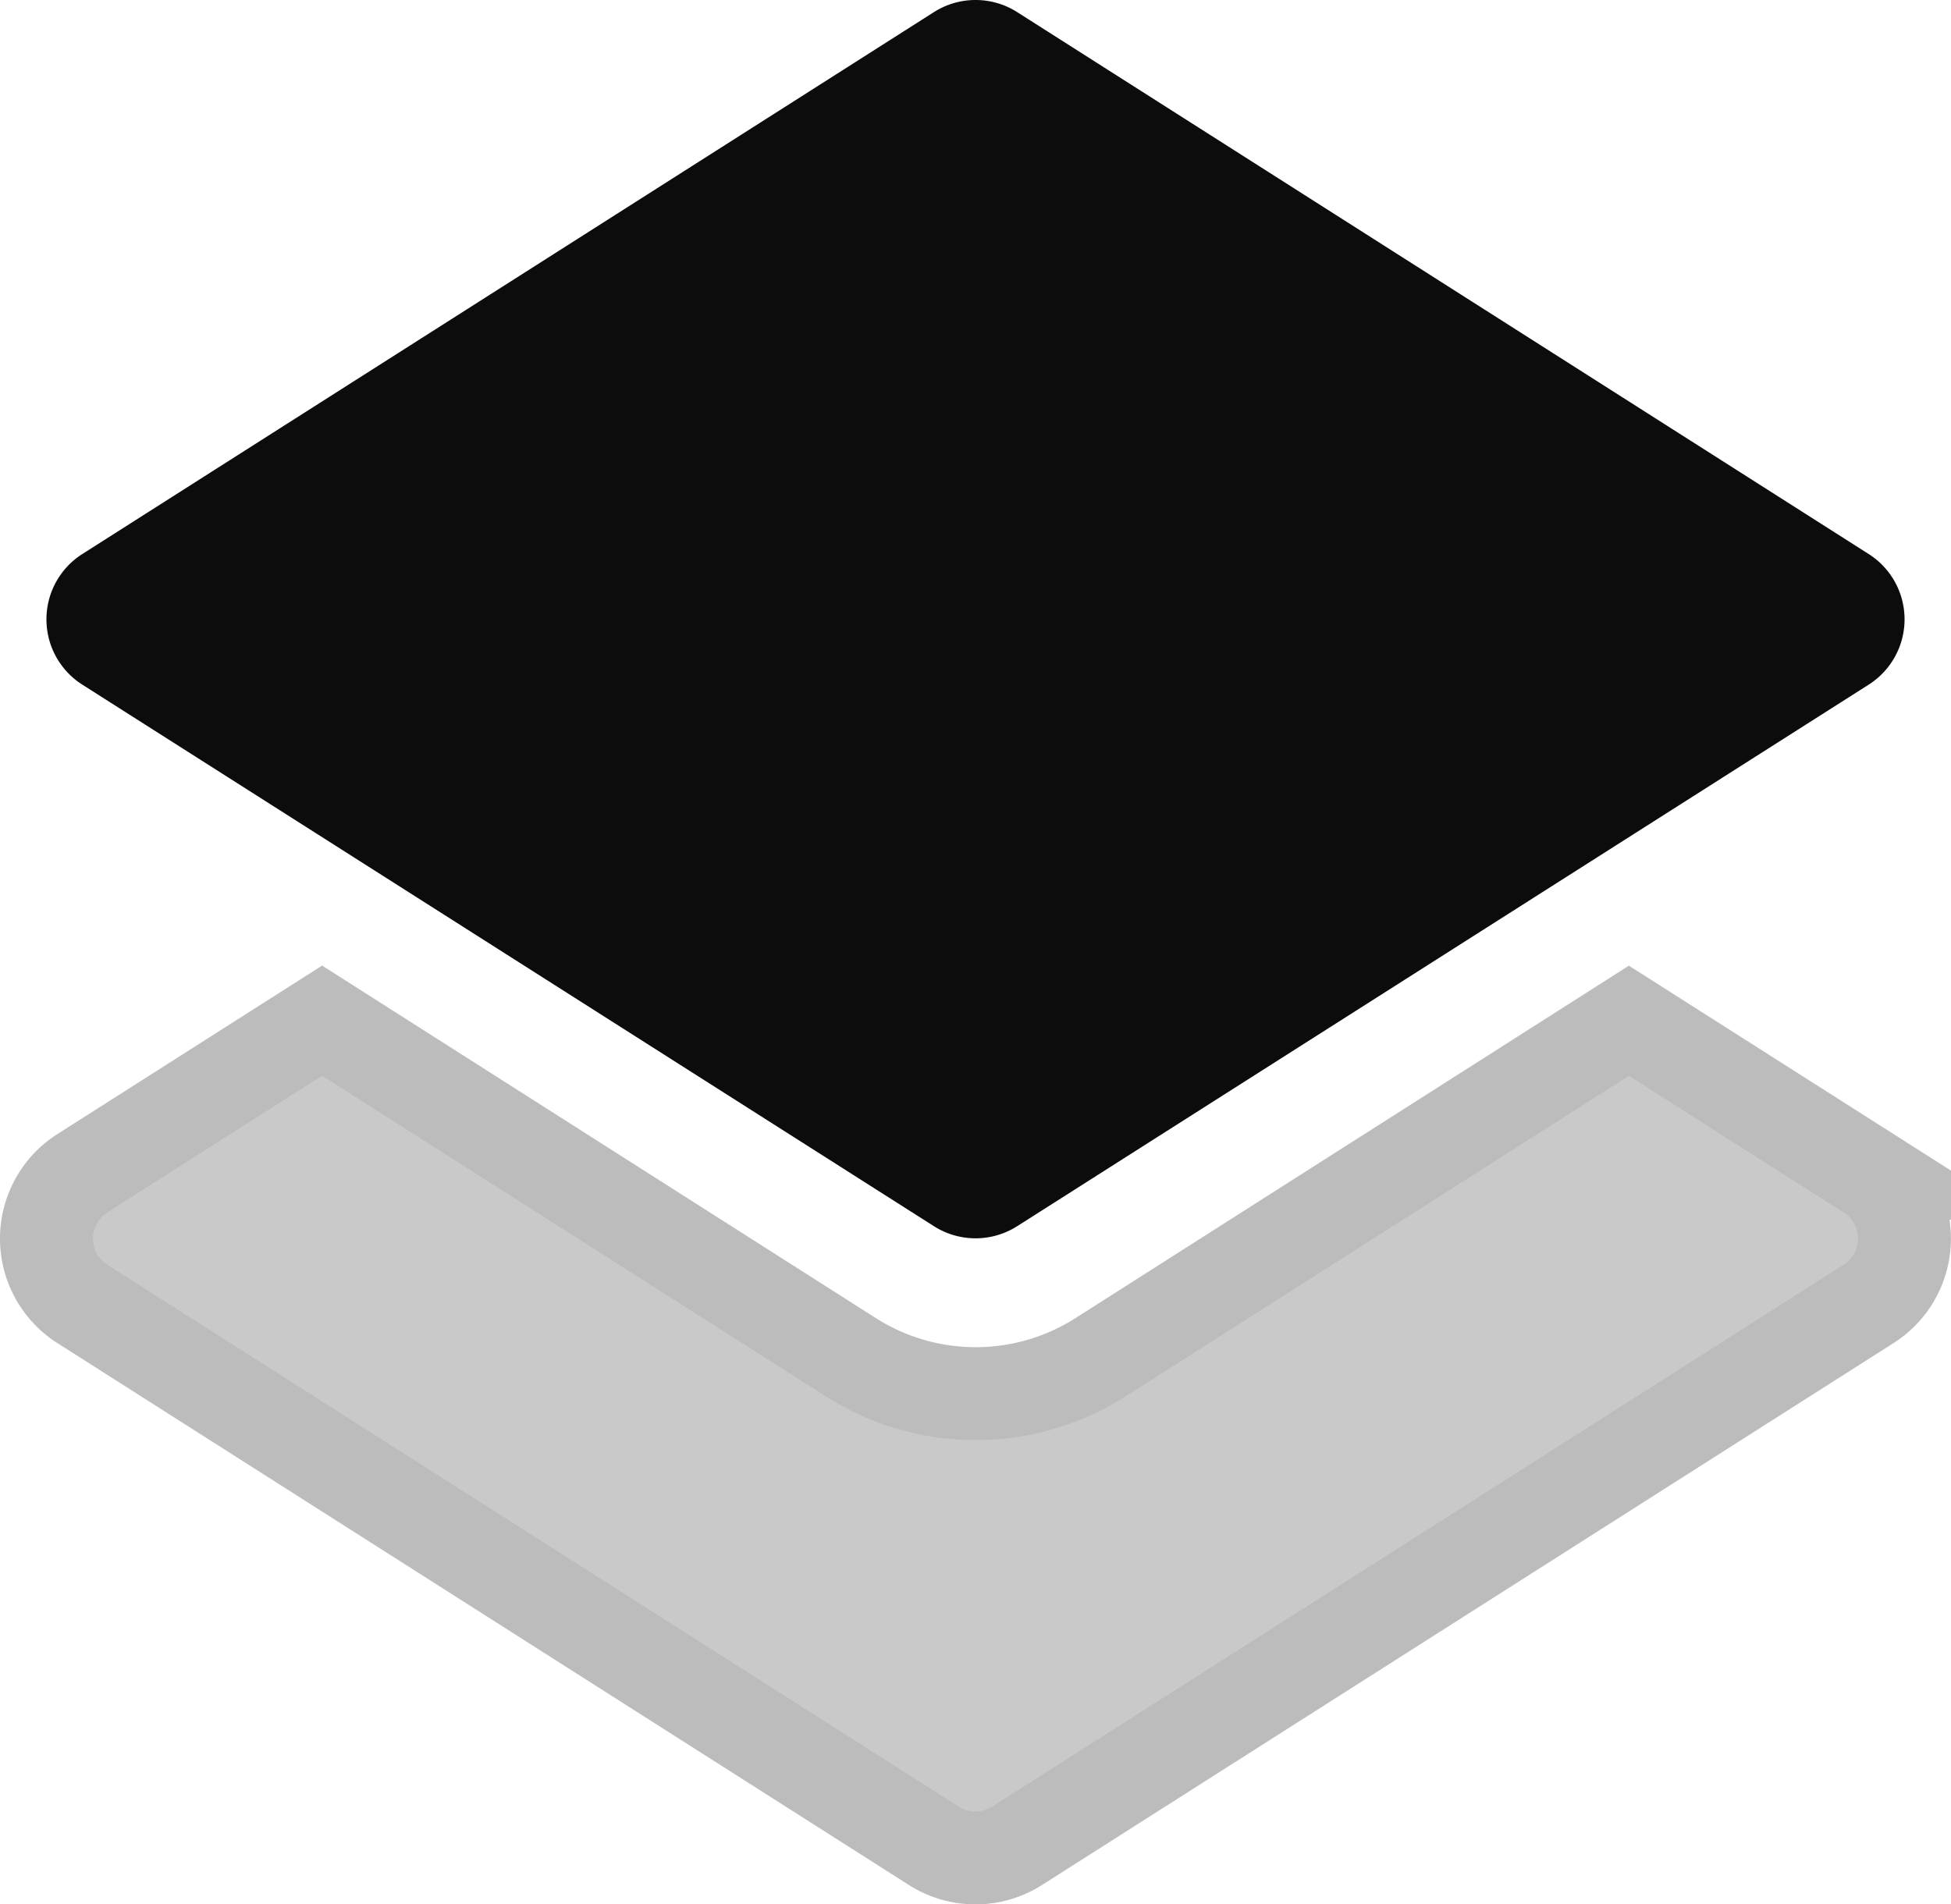 <svg xmlns="http://www.w3.org/2000/svg" width="21" height="20.5" viewBox="0 0 21 20.5">
  <g id="layers" transform="translate(0.5)">
    <g id="Group_2306" data-name="Group 2306" transform="translate(0 0)">
      <g id="Group_2305" data-name="Group 2305">
        <path id="Path_2579" data-name="Path 2579" d="M.386,7.37,9.553,13.2a.835.835,0,0,0,.895,0L19.614,7.37a.833.833,0,0,0,0-1.406L10.448.13a.835.835,0,0,0-.895,0L.386,5.964a.833.833,0,0,0,0,1.406Z" transform="translate(0 0)" fill="#0c0c0c"/>
        <path id="Path_2580" data-name="Path 2580" d="M19.614,23.618l-2.581-1.642L11.343,25.6a2.5,2.5,0,0,1-2.682,0L2.967,21.975.386,23.618a.833.833,0,0,0,0,1.406l9.166,5.834a.835.835,0,0,0,.895,0l9.166-5.834a.833.833,0,0,0,0-1.406Z" transform="translate(0 -10.988)" fill="#c9c9c9" stroke="#bcbcbc" stroke-width="1"/>
      </g>
    </g>
  </g>
</svg>
